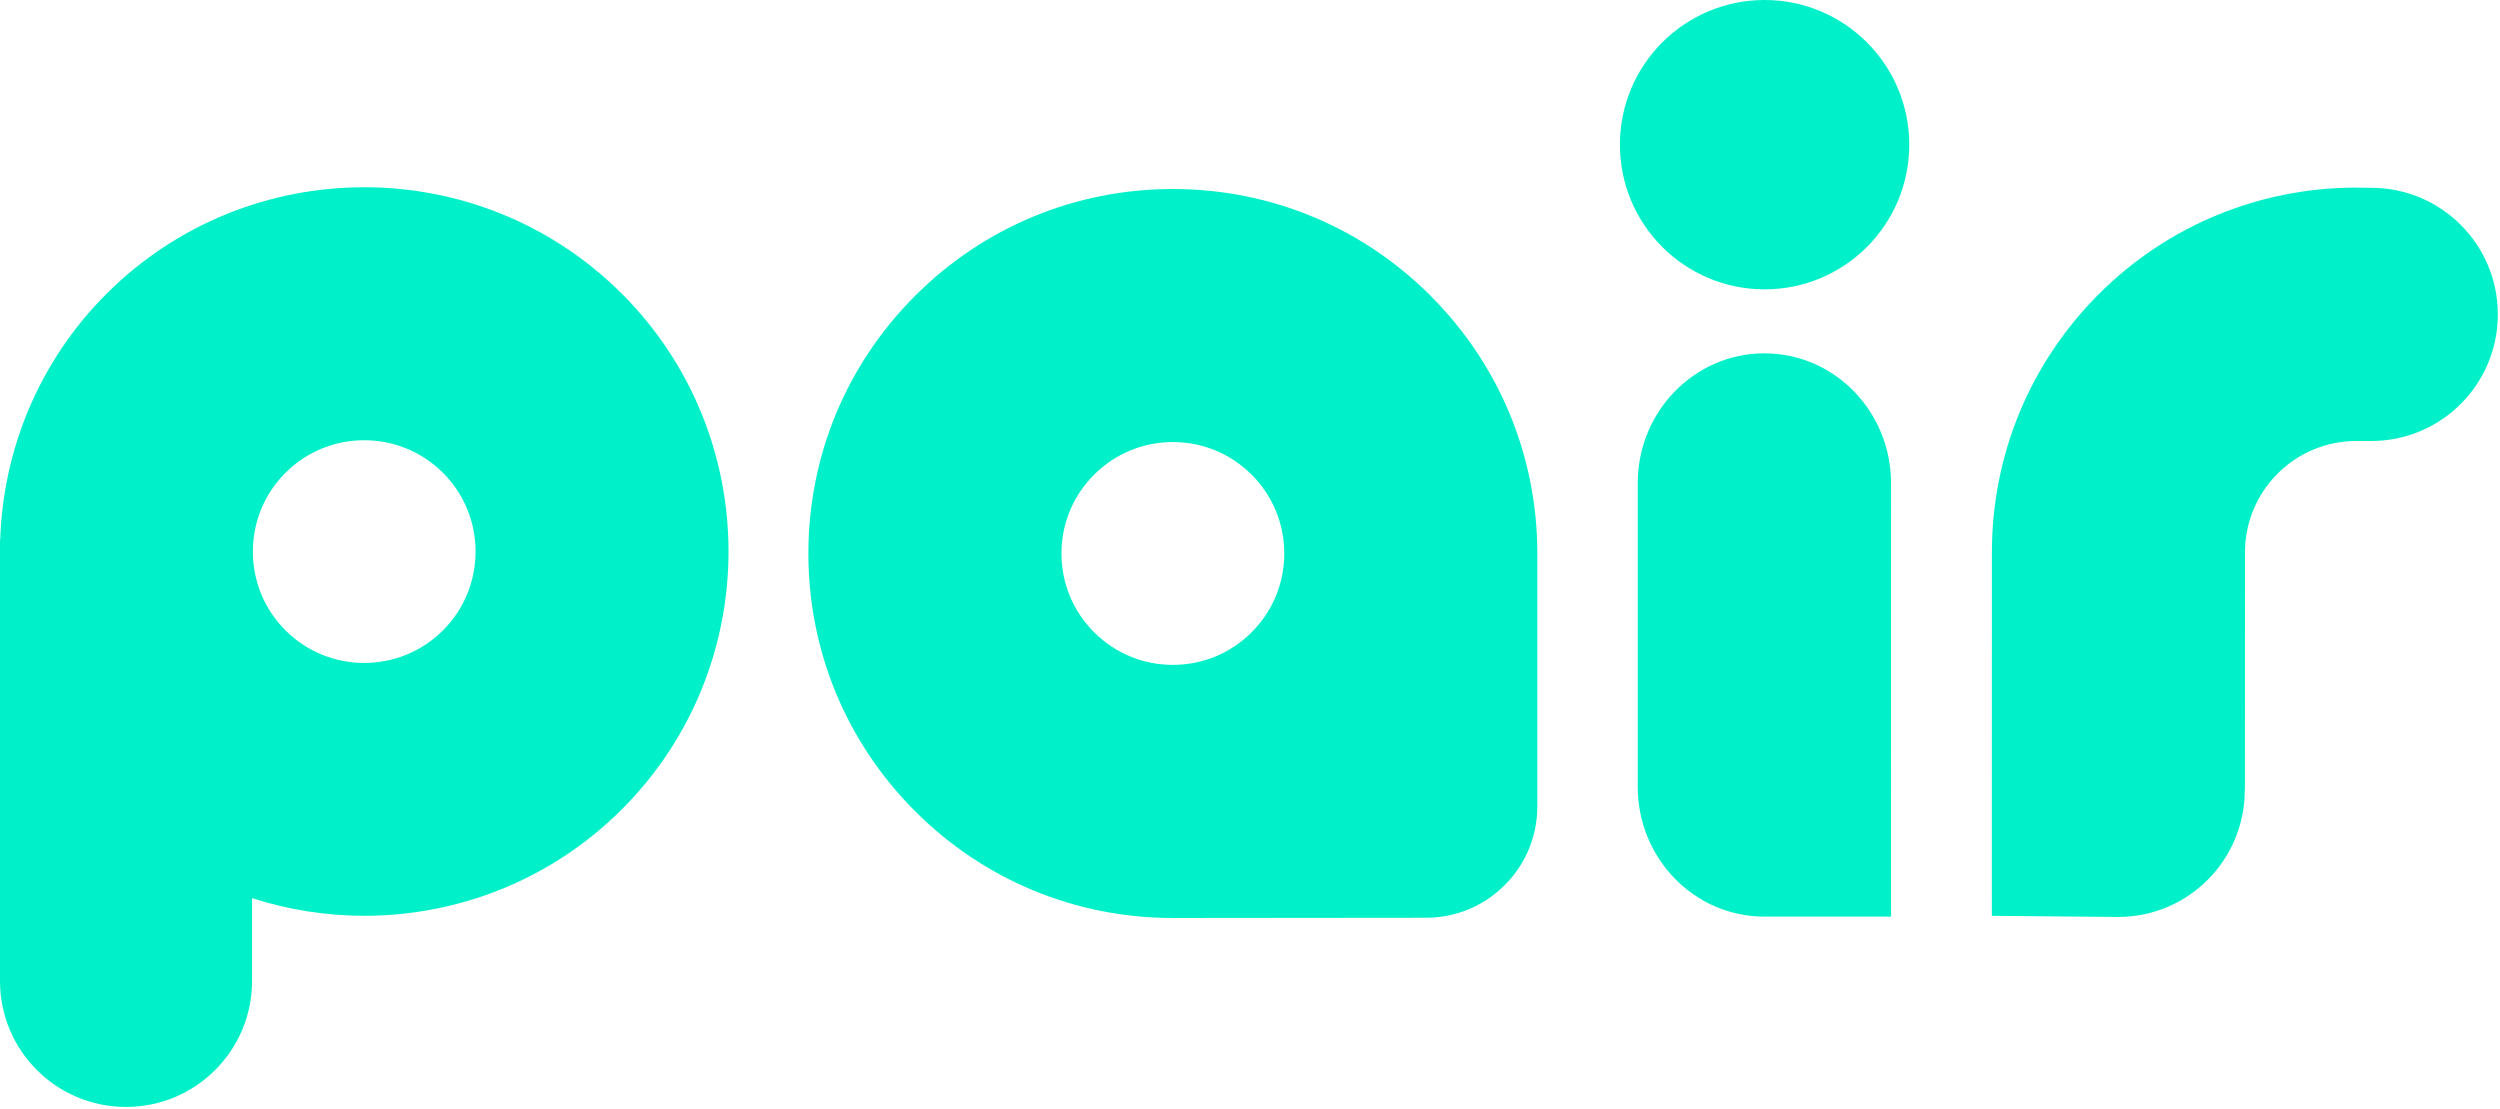 <svg id="pair-logo"
    xmlns="http://www.w3.org/2000/svg"
    xmlns:xlink="http://www.w3.org/1999/xlink" viewBox="0 0 728 323">
    <defs>
        <clipPath id="b">
            <rect width="727.36" height="322.35" style="fill:none;"/>
        </clipPath>
    </defs>
    <g style="clip-path:url(#b);">
        <g>
            <path d="M513.85,84.26c23.27,0,42.13-18.86,42.13-42.13S537.12,0,513.85,0s-42.13,18.86-42.13,42.13,18.86,42.13,42.13,42.13Z" style="fill:#00f1c9;"/>
            <path d="M580.02,266.69l.02-105.82c0-28.41,11.06-55.11,31.1-75.19,20.46-20.49,47.25-30.83,74.12-31.05l5.25,.06c20.36,0,36.86,16.51,36.86,36.87s-16.51,36.86-36.87,36.86h-4.93c-8.1,.14-16.16,3.31-22.32,9.48-6.13,6.14-9.5,14.3-9.51,22.99l-.02,68.87-.04,.04v.29c0,20.4-16.51,36.93-36.87,36.93h-.04l-36.75-.33Z" style="fill:#00f1c9;"/>
            <path d="M550.65,229.14l.02-88.44c0-20.88-16.5-37.81-36.87-37.81s-36.88,16.92-36.89,37.79v88.44c0,20.87,16.5,37.8,36.86,37.8h36.9l-.02-37.78Z" style="fill:#00f1c9;"/>
            <path d="M181.11,85.56c-41.39-41.38-108.71-41.38-150.1,0C11.19,105.39,.89,131.17,.06,157.2h-.06v128.47c0,20.27,16.43,36.67,36.7,36.67s36.7-16.43,36.7-36.7v-24.1c10.6,3.41,21.62,5.14,32.66,5.14,27.18,0,54.36-10.35,75.05-31.03,41.38-41.38,41.38-108.71,0-150.1h0Zm-52.11,98c-12.65,12.65-33.23,12.65-45.88,0-12.65-12.65-12.65-33.23,0-45.88,12.66-12.65,33.23-12.64,45.88,0,12.65,12.65,12.65,33.23,0,45.88Z" style="fill:#00f1c9;"/>
            <path d="M416.59,86.13c-20.05-20.05-46.7-31.09-75.05-31.09s-55,11.04-75.05,31.09c-20.05,20.05-31.09,46.7-31.09,75.05s11.04,55,31.09,75.05c20.04,20.05,46.7,31.09,75.05,31.09l73.69-.07c8.66,0,16.81-3.37,22.94-9.5,6.13-6.12,9.5-14.26,9.5-22.92v-73.64c0-28.35-11.04-55-31.09-75.05h.01Zm-52.11,97.98c-6.13,6.13-14.27,9.5-22.94,9.5s-16.81-3.37-22.94-9.5c-6.13-6.13-9.5-14.27-9.5-22.94s3.37-16.81,9.5-22.94c6.13-6.13,14.27-9.5,22.94-9.5s16.81,3.37,22.94,9.5c6.13,6.13,9.5,14.27,9.5,22.94s-3.37,16.81-9.5,22.94Z" style="fill:#00f1c9;"/>
        </g>
    </g>
</svg>